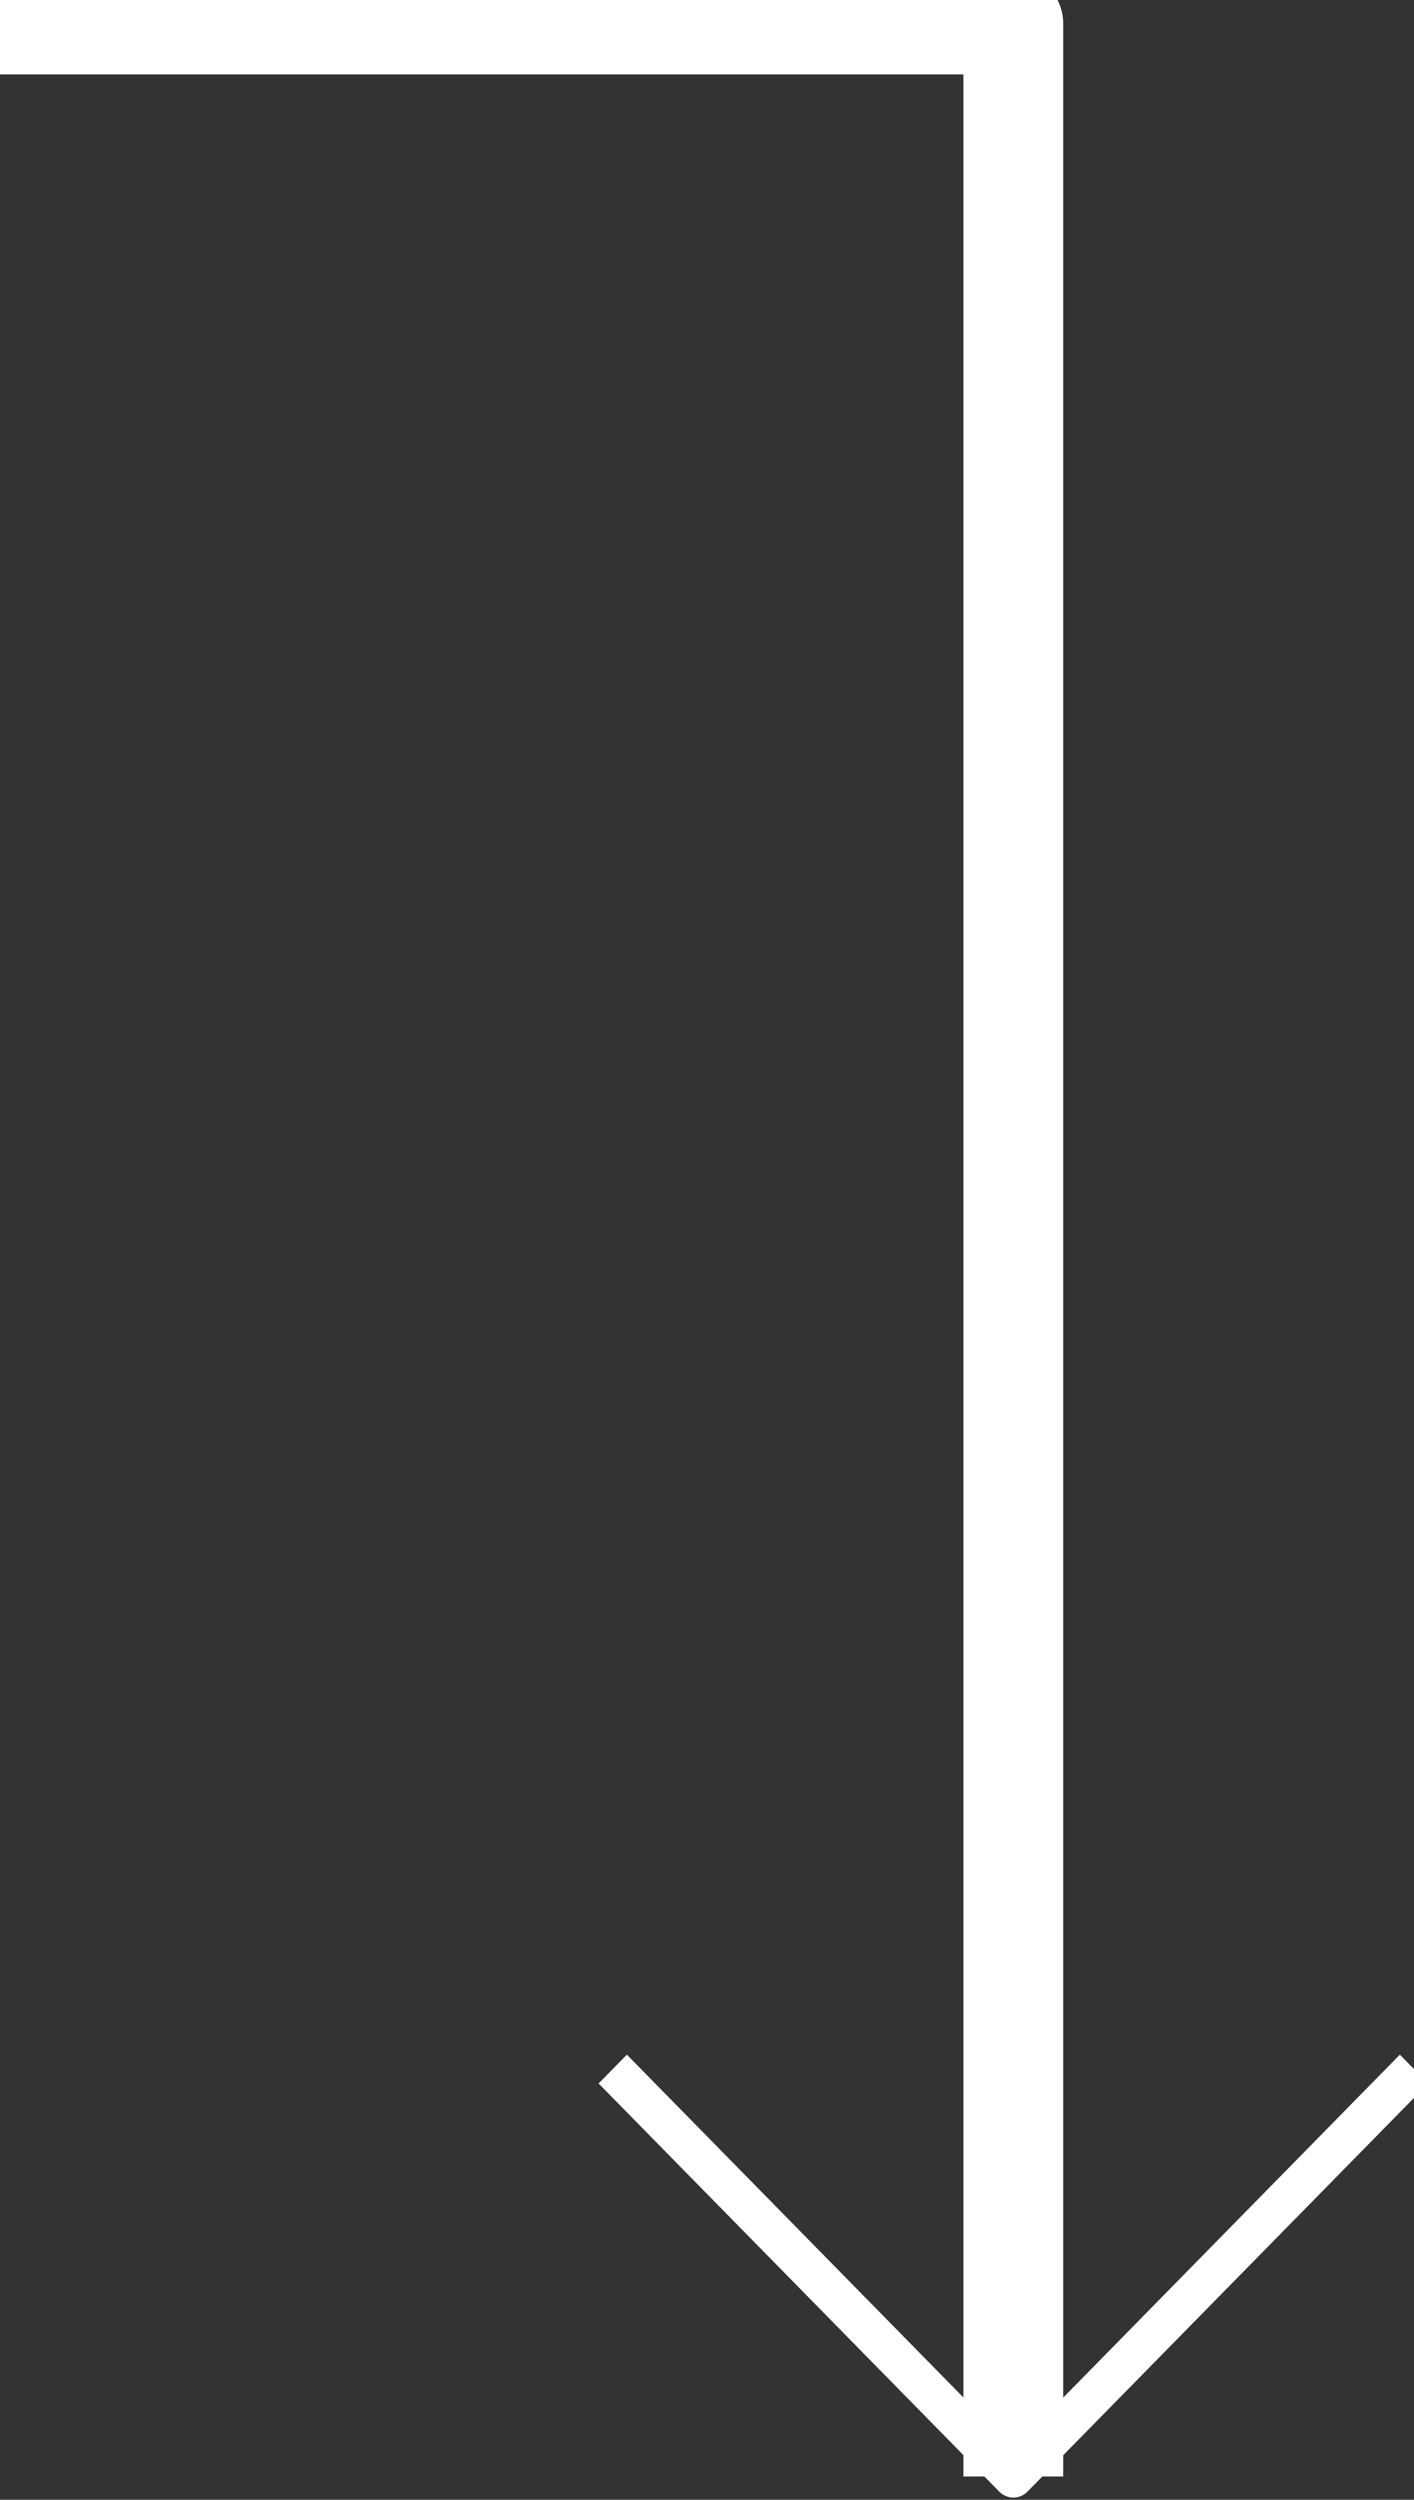 <?xml version="1.0" encoding="UTF-8" standalone="no"?>
<!DOCTYPE svg PUBLIC "-//W3C//DTD SVG 1.1//EN" "http://www.w3.org/Graphics/SVG/1.1/DTD/svg11.dtd">
<svg width="100%" height="100%" viewBox="0 0 60 106" version="1.1" xmlns="http://www.w3.org/2000/svg" xmlns:xlink="http://www.w3.org/1999/xlink" xml:space="preserve" xmlns:serif="http://www.serif.com/" style="fill-rule:evenodd;clip-rule:evenodd;stroke-linejoin:round;stroke-miterlimit:1.5;">
    <rect x="0" y="0" width="60" height="106" fill="#333333" stroke="none"/>
    <rect id="Artboard1" x="0" y="0" width="60" height="106" style="fill:none;"/>
    <clipPath id="_clip1">
        <rect id="Artboard11" serif:id="Artboard1" x="0" y="0" width="60" height="106"/>
    </clipPath>
    <g clip-path="url(#_clip1)">
        <g id="Layer3">
            <g transform="matrix(1,1.018,-1,1.018,50,22.583)">
                <path vector-effect="non-scaling-stroke" d="M20,44L37,44L37,27" style="fill:none;stroke:rgb(255,255,255);stroke-width:1.2px;"/>
            </g>
            <g transform="matrix(2.19866e-16,3.591,-3.529,2.16085e-16,168.277,-39.498)">
                <path vector-effect="non-scaling-stroke" d="M40.242,35.5L11.278,35.5L11.278,47.685" style="fill:none;stroke:rgb(255,255,255);stroke-width:1.2px;"/>
            </g>
        </g>
    </g>
</svg>
